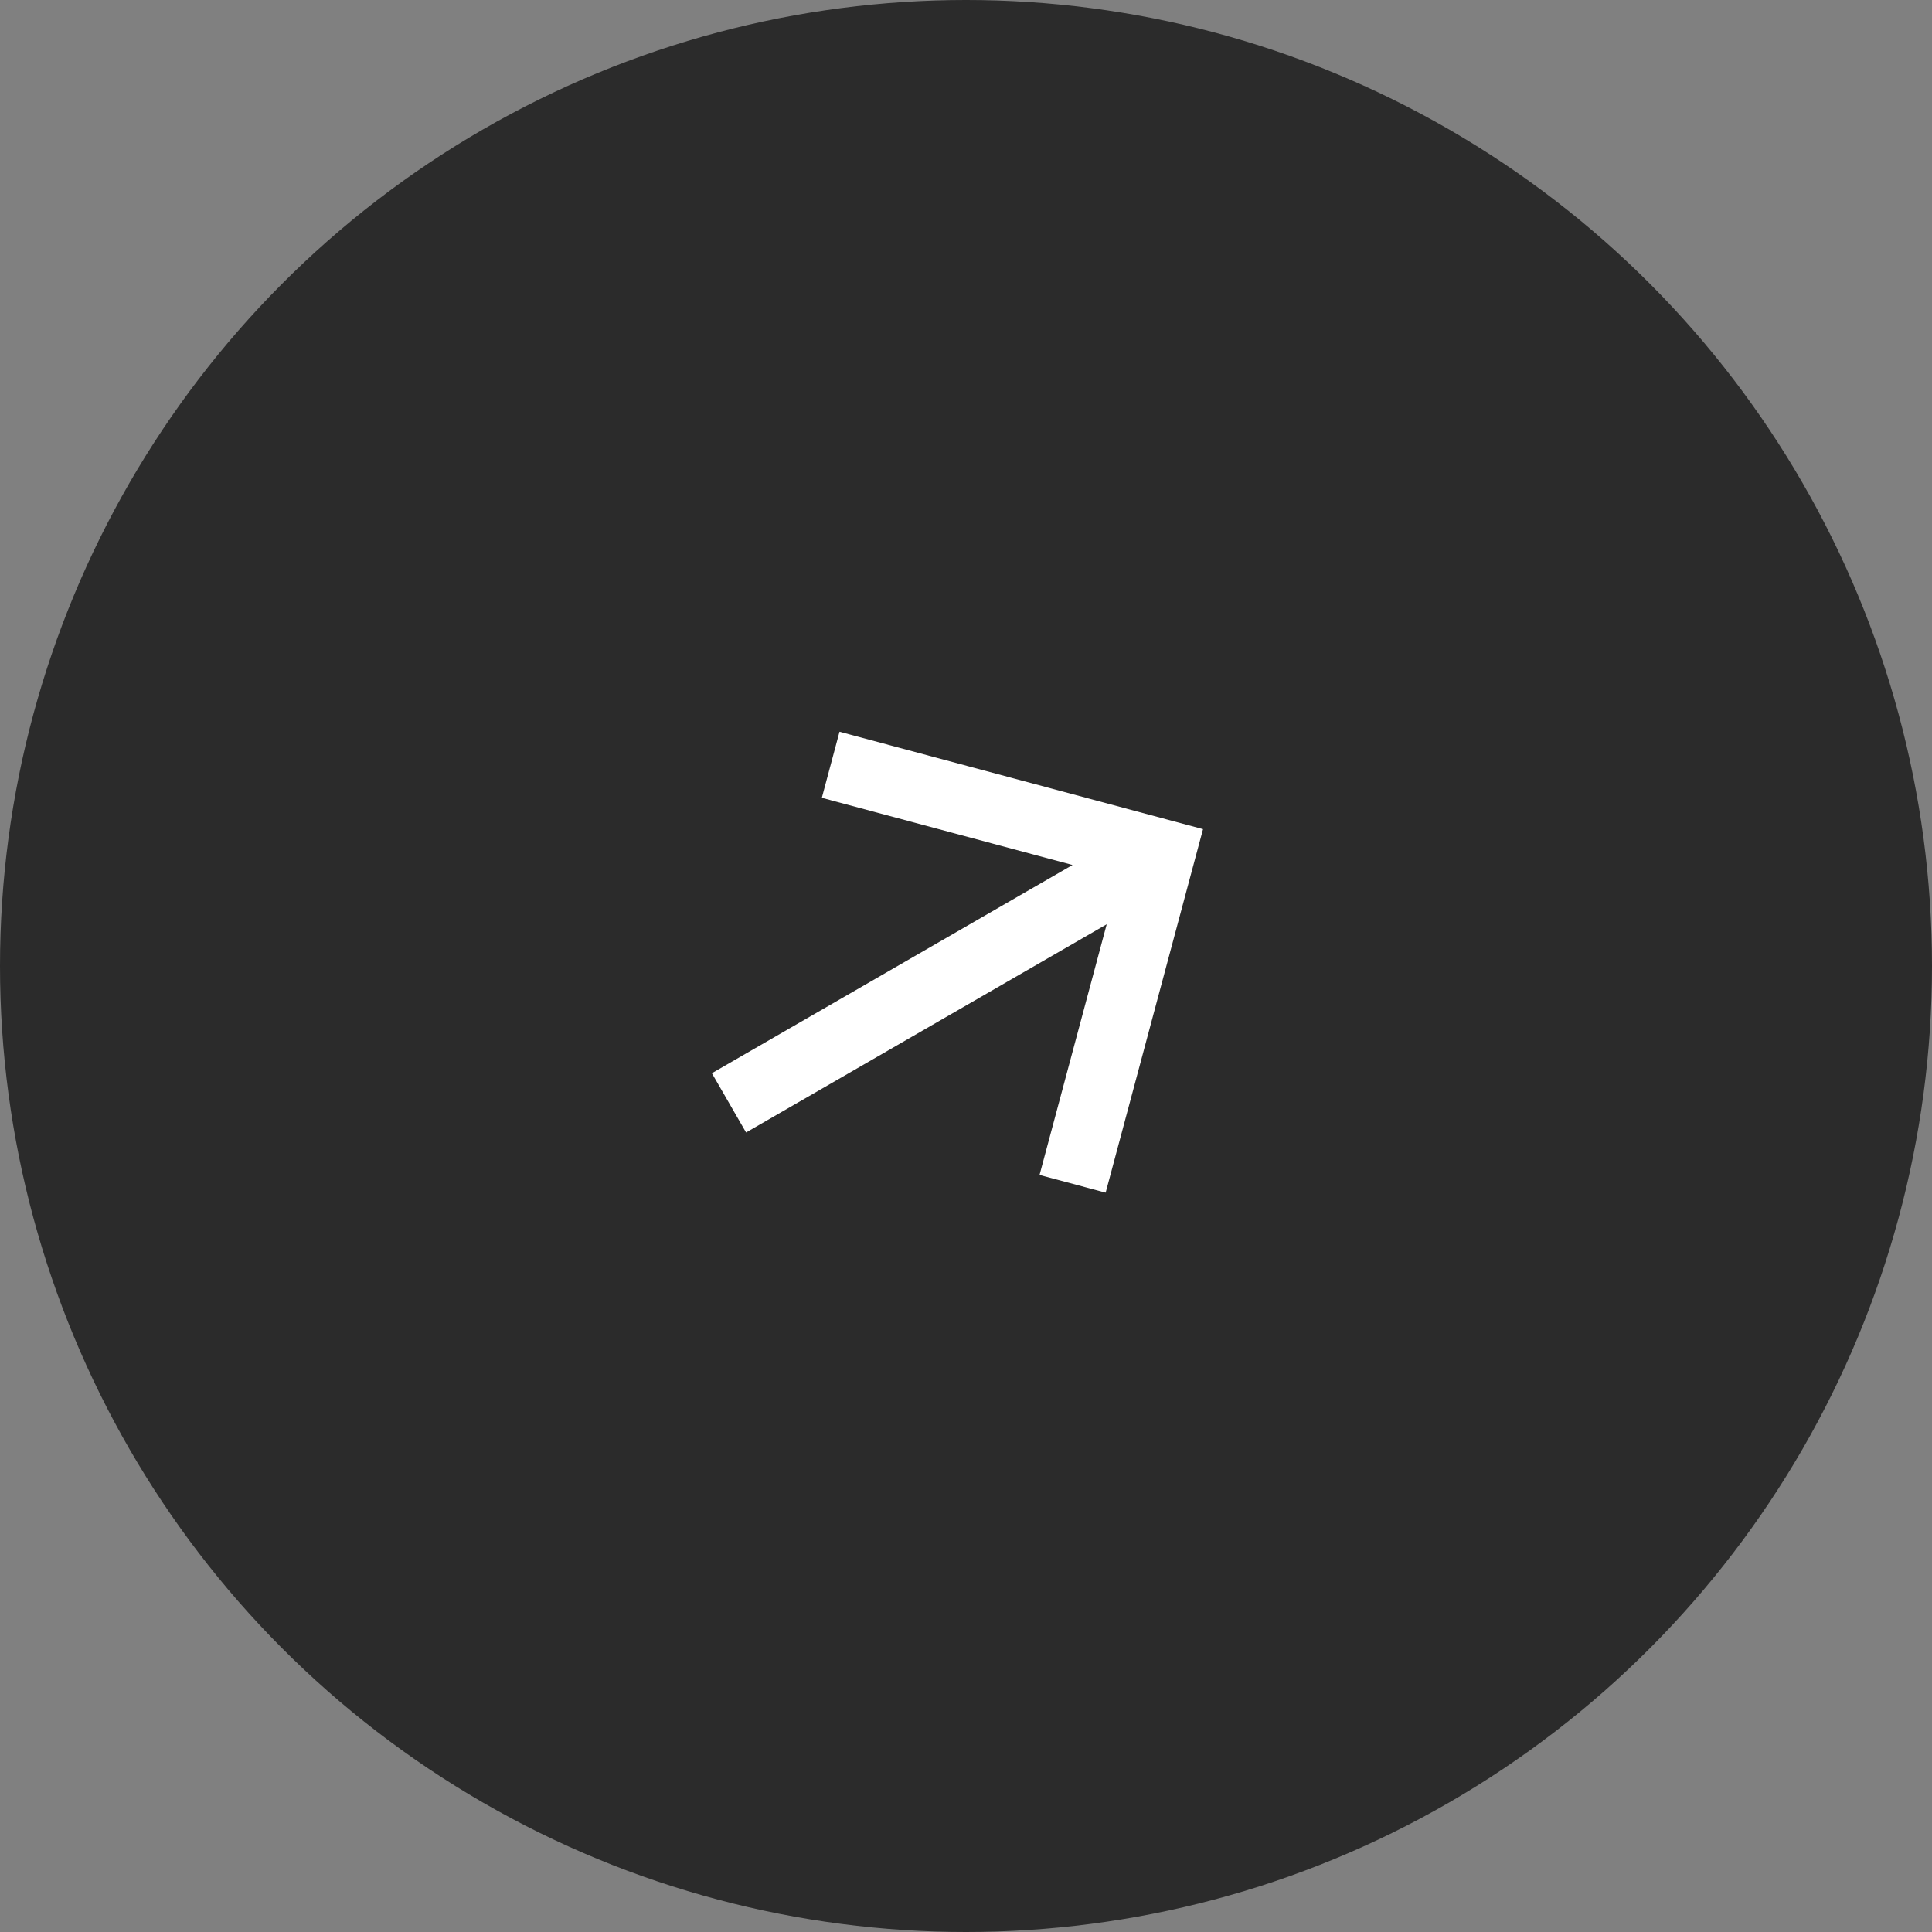 <svg width="60" height="60" viewBox="0 0 60 60" fill="none" xmlns="http://www.w3.org/2000/svg">
<rect x="0" y="0" width="60" height="60" fill="#808080" stroke="none"/>
<circle cx="30" cy="30" r="30" fill="#2B2B2B"/>
<path d="M33.308 26.863L25.523 24.777L26.072 22.725L37.361 25.75L34.337 37.039L32.284 36.489L34.37 28.704L23.17 35.17L22.108 33.33L33.308 26.863Z" fill="white"/>
</svg>
